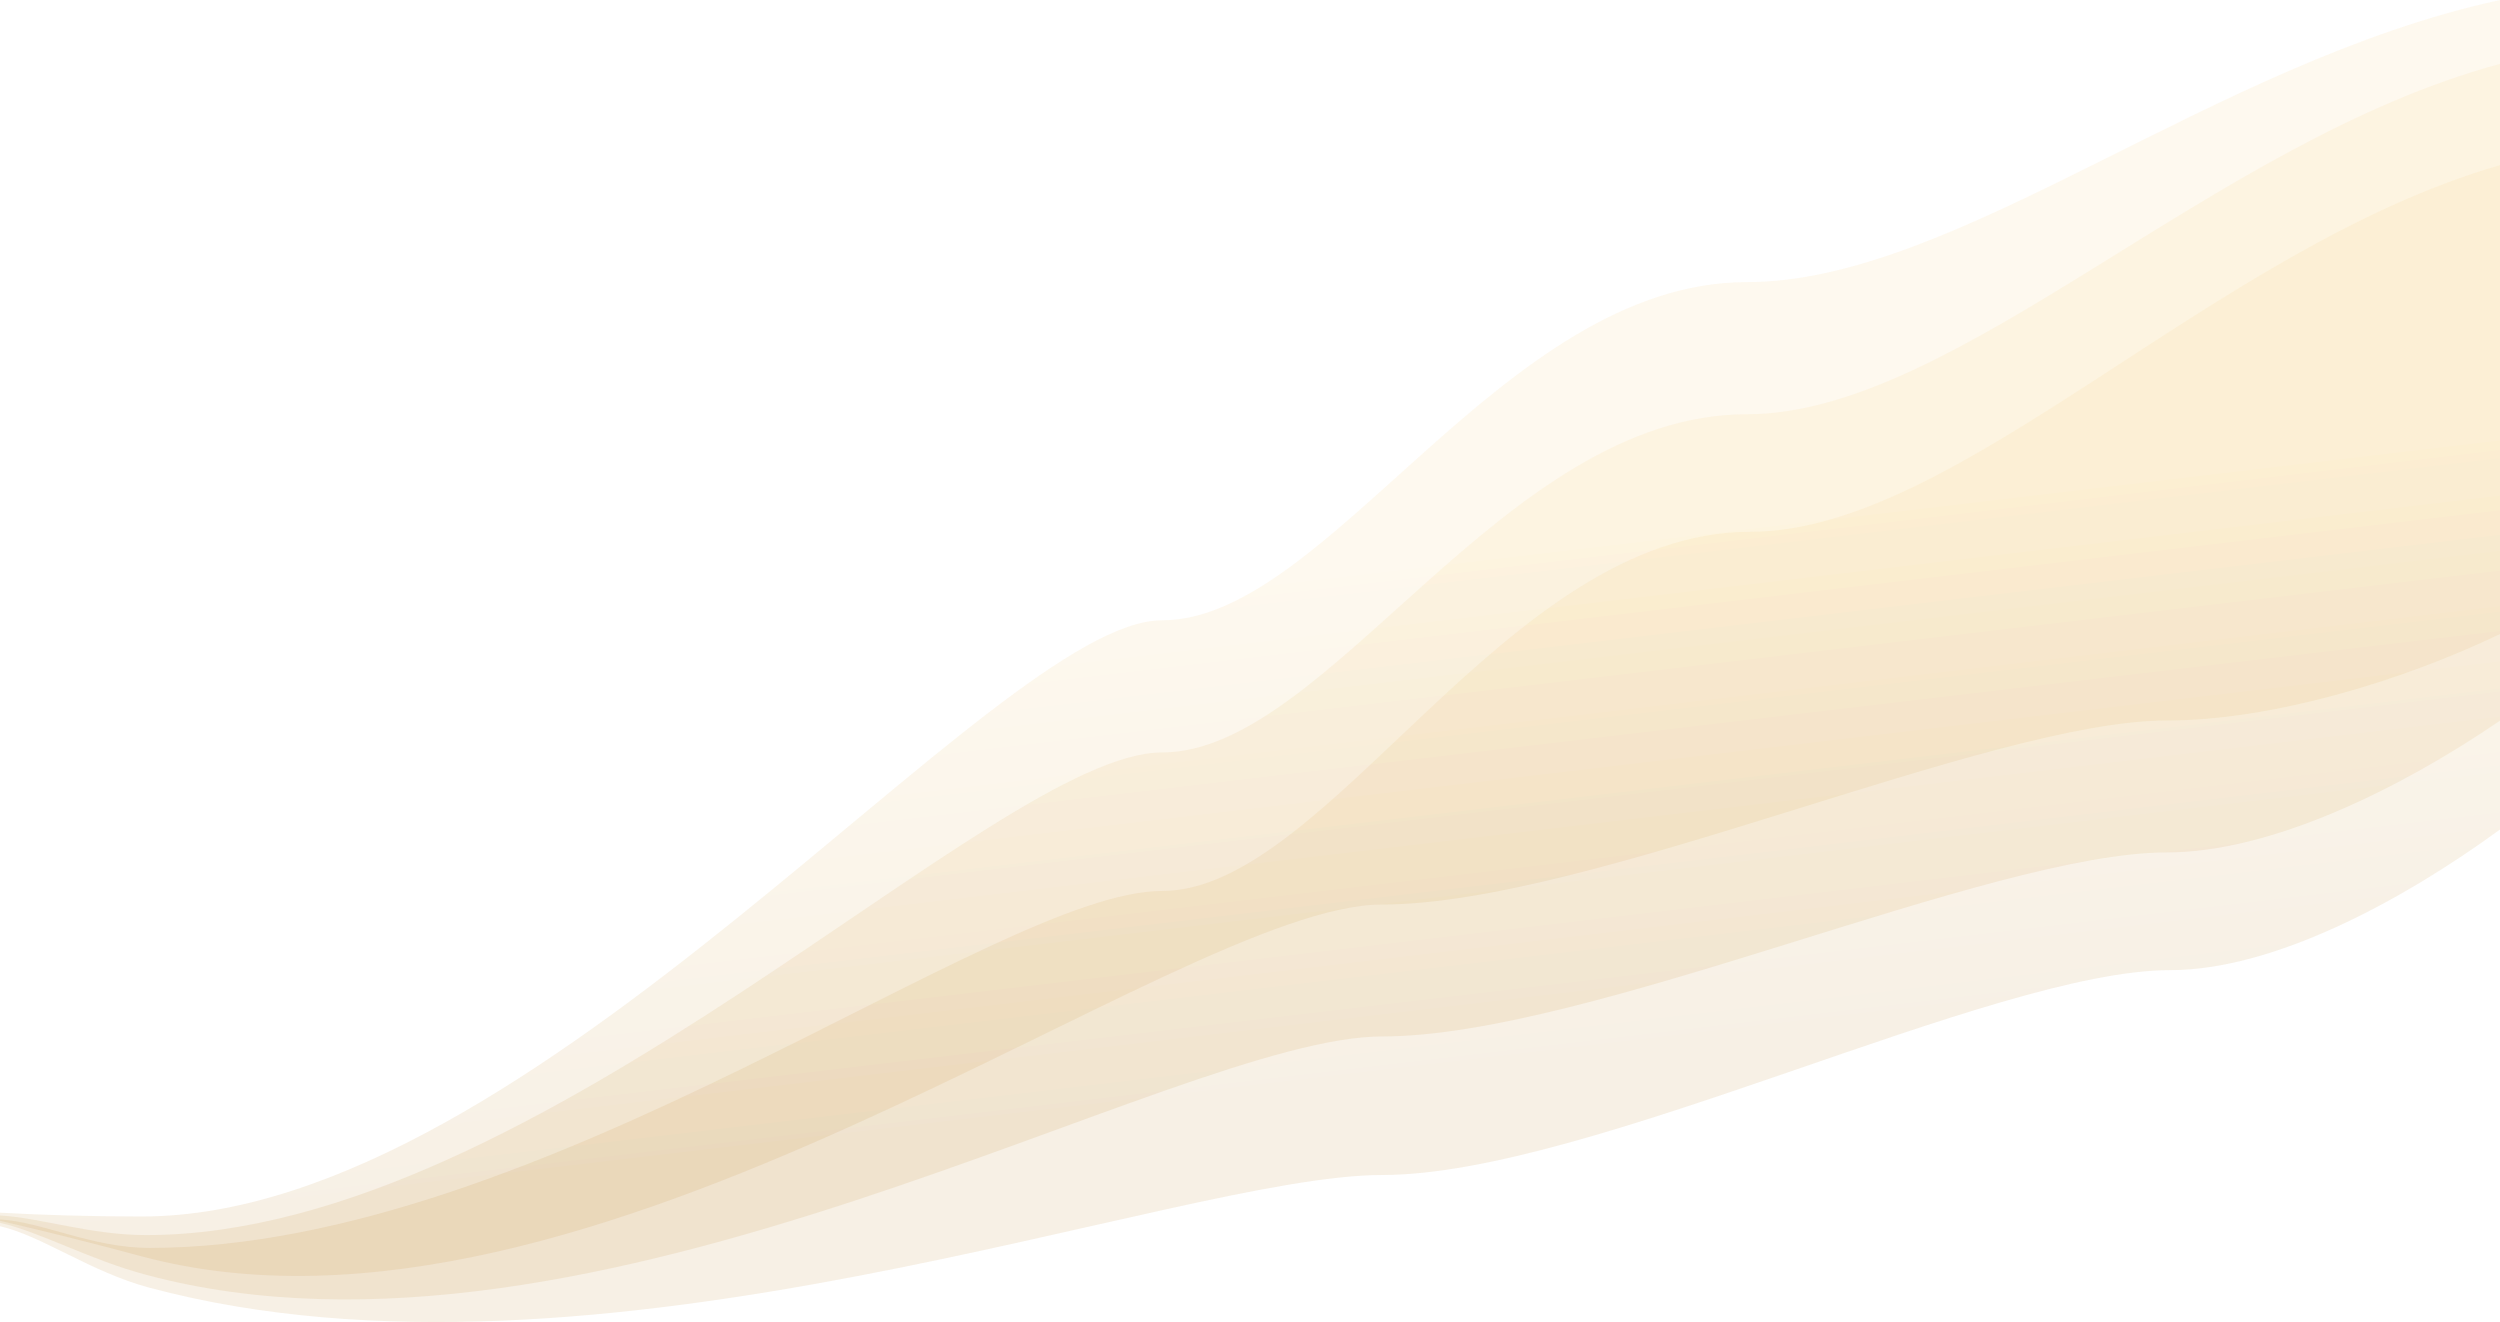 <svg xmlns="http://www.w3.org/2000/svg" viewBox="0 0 1440 761.6" style="transform: scaleX(-1)">
  <linearGradient id="fill-gradient-primary" gradientUnits="userSpaceOnUse" x1="208.749" y1="898.396" x2="208.857" y2="897.984" gradientTransform="matrix(1637.824 0 0 -744.422 -341188.938 669111)">
    <stop offset="0" style="stop-color:#F8D07F"/>
    <stop offset="1" style="stop-color:#BD852D"/>
  </linearGradient>
  <path style="opacity: 0.125; fill: url(#fill-gradient-primary);" d="
    M1440,0c-166.6,36.1-313.1,162.5-433.8,162.5c-140.8,0-240.9,194.8-336.9,194.8S307.9,700.7,81.7,700.7c-31,0-58.3-0.9-81.7-2.2
    l0,4.7c23,5.3,50.2,12,81.7,20.5C339.7,792.8,677,521,796.2,521s349.7-106,451.9-106c59.8,0,134.5-22.3,191.9-49.8L1440,0z"/>
  <path style="opacity: 0.125; fill: url(#fill-gradient-primary);" d="
    M1440,36.8c-166.6,44.8-313.1,201.8-433.8,201.8c-140.8,0-240.9,194.8-336.9,194.8s-358.8,278-585.1,278c-32.1,0-60.3-9.9-84.3-11.3
    l0,4.2c23.6,5.4,51.6,21.3,84.3,30C342.2,803.5,677,597,796.2,597s349.7-106,451.9-106c59.8,0,134.4-36.6,191.9-75.9L1440,36.8z"/>
  <path style="opacity: 0.125; fill: url(#fill-gradient-primary);" d="
    M0,706.3c23.9,5.4,52.5,26.5,86,35.4c258,69.1,591-64.9,710.2-64.9s351.6-118,453.8-118c59.1,0,132.7-39.2,190-81l0-382.7
    c-165.7,47.9-311.7,211.2-431.9,211.2c-140.8,0-242.9,206.9-338.8,206.9S312.2,718.8,86,718.8c-32.9,0-61.6-15-86-16.4L0,706.3z"/>
</svg>
